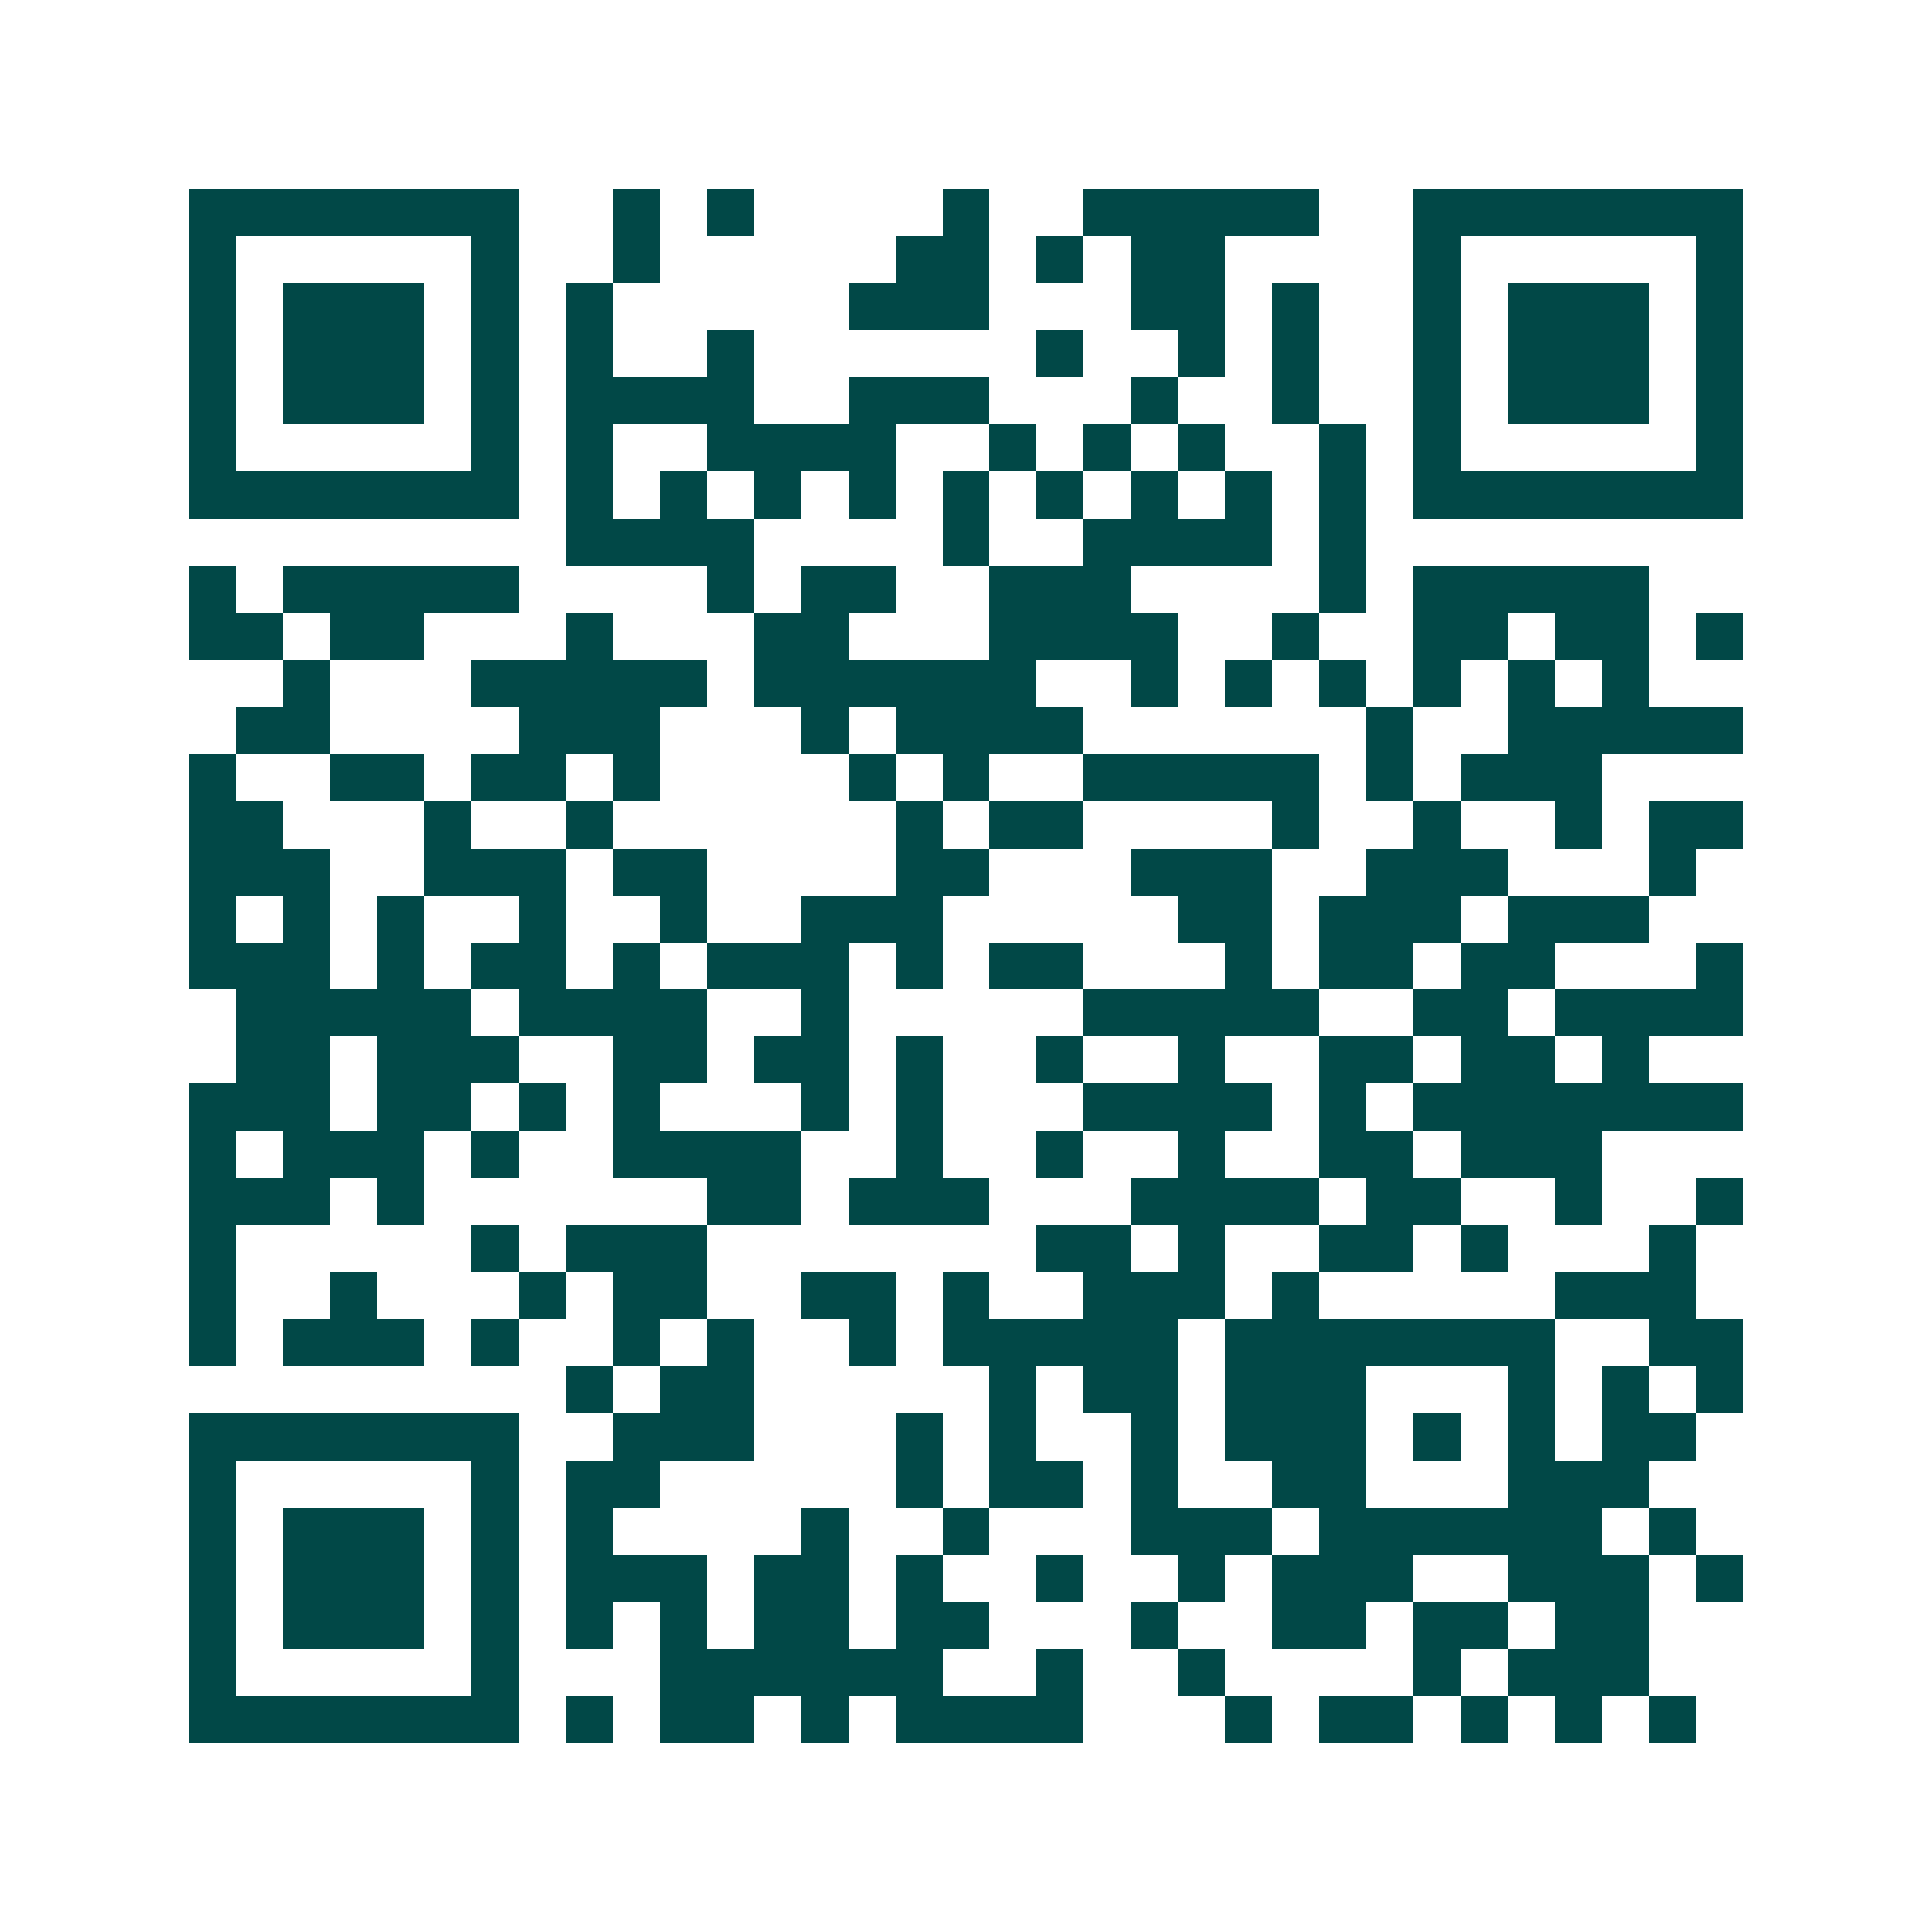 <svg xmlns="http://www.w3.org/2000/svg" width="200" height="200" viewBox="0 0 41 41" shape-rendering="crispEdges"><path fill="#ffffff" d="M0 0h41v41H0z"/><path stroke="#014847" d="M4 4.5h7m2 0h1m1 0h1m4 0h1m2 0h5m2 0h7M4 5.5h1m5 0h1m2 0h1m5 0h2m1 0h1m1 0h2m4 0h1m5 0h1M4 6.5h1m1 0h3m1 0h1m1 0h1m5 0h3m3 0h2m1 0h1m2 0h1m1 0h3m1 0h1M4 7.5h1m1 0h3m1 0h1m1 0h1m2 0h1m6 0h1m2 0h1m1 0h1m2 0h1m1 0h3m1 0h1M4 8.5h1m1 0h3m1 0h1m1 0h4m2 0h3m3 0h1m2 0h1m2 0h1m1 0h3m1 0h1M4 9.5h1m5 0h1m1 0h1m2 0h4m2 0h1m1 0h1m1 0h1m2 0h1m1 0h1m5 0h1M4 10.5h7m1 0h1m1 0h1m1 0h1m1 0h1m1 0h1m1 0h1m1 0h1m1 0h1m1 0h1m1 0h7M12 11.5h4m4 0h1m2 0h4m1 0h1M4 12.5h1m1 0h5m4 0h1m1 0h2m2 0h3m4 0h1m1 0h5M4 13.5h2m1 0h2m3 0h1m3 0h2m3 0h4m2 0h1m2 0h2m1 0h2m1 0h1M6 14.5h1m3 0h5m1 0h6m2 0h1m1 0h1m1 0h1m1 0h1m1 0h1m1 0h1M5 15.5h2m4 0h3m3 0h1m1 0h4m6 0h1m2 0h5M4 16.5h1m2 0h2m1 0h2m1 0h1m4 0h1m1 0h1m2 0h5m1 0h1m1 0h3M4 17.5h2m3 0h1m2 0h1m6 0h1m1 0h2m4 0h1m2 0h1m2 0h1m1 0h2M4 18.5h3m2 0h3m1 0h2m4 0h2m3 0h3m2 0h3m3 0h1M4 19.5h1m1 0h1m1 0h1m2 0h1m2 0h1m2 0h3m5 0h2m1 0h3m1 0h3M4 20.5h3m1 0h1m1 0h2m1 0h1m1 0h3m1 0h1m1 0h2m3 0h1m1 0h2m1 0h2m3 0h1M5 21.5h5m1 0h4m2 0h1m5 0h5m2 0h2m1 0h4M5 22.5h2m1 0h3m2 0h2m1 0h2m1 0h1m2 0h1m2 0h1m2 0h2m1 0h2m1 0h1M4 23.5h3m1 0h2m1 0h1m1 0h1m3 0h1m1 0h1m3 0h4m1 0h1m1 0h7M4 24.5h1m1 0h3m1 0h1m2 0h4m2 0h1m2 0h1m2 0h1m2 0h2m1 0h3M4 25.5h3m1 0h1m6 0h2m1 0h3m3 0h4m1 0h2m2 0h1m2 0h1M4 26.5h1m5 0h1m1 0h3m7 0h2m1 0h1m2 0h2m1 0h1m3 0h1M4 27.5h1m2 0h1m3 0h1m1 0h2m2 0h2m1 0h1m2 0h3m1 0h1m5 0h3M4 28.5h1m1 0h3m1 0h1m2 0h1m1 0h1m2 0h1m1 0h5m1 0h7m2 0h2M12 29.5h1m1 0h2m5 0h1m1 0h2m1 0h3m3 0h1m1 0h1m1 0h1M4 30.5h7m2 0h3m3 0h1m1 0h1m2 0h1m1 0h3m1 0h1m1 0h1m1 0h2M4 31.5h1m5 0h1m1 0h2m5 0h1m1 0h2m1 0h1m2 0h2m3 0h3M4 32.5h1m1 0h3m1 0h1m1 0h1m4 0h1m2 0h1m3 0h3m1 0h6m1 0h1M4 33.5h1m1 0h3m1 0h1m1 0h3m1 0h2m1 0h1m2 0h1m2 0h1m1 0h3m2 0h3m1 0h1M4 34.5h1m1 0h3m1 0h1m1 0h1m1 0h1m1 0h2m1 0h2m3 0h1m2 0h2m1 0h2m1 0h2M4 35.5h1m5 0h1m3 0h6m2 0h1m2 0h1m4 0h1m1 0h3M4 36.5h7m1 0h1m1 0h2m1 0h1m1 0h4m3 0h1m1 0h2m1 0h1m1 0h1m1 0h1"/></svg>
